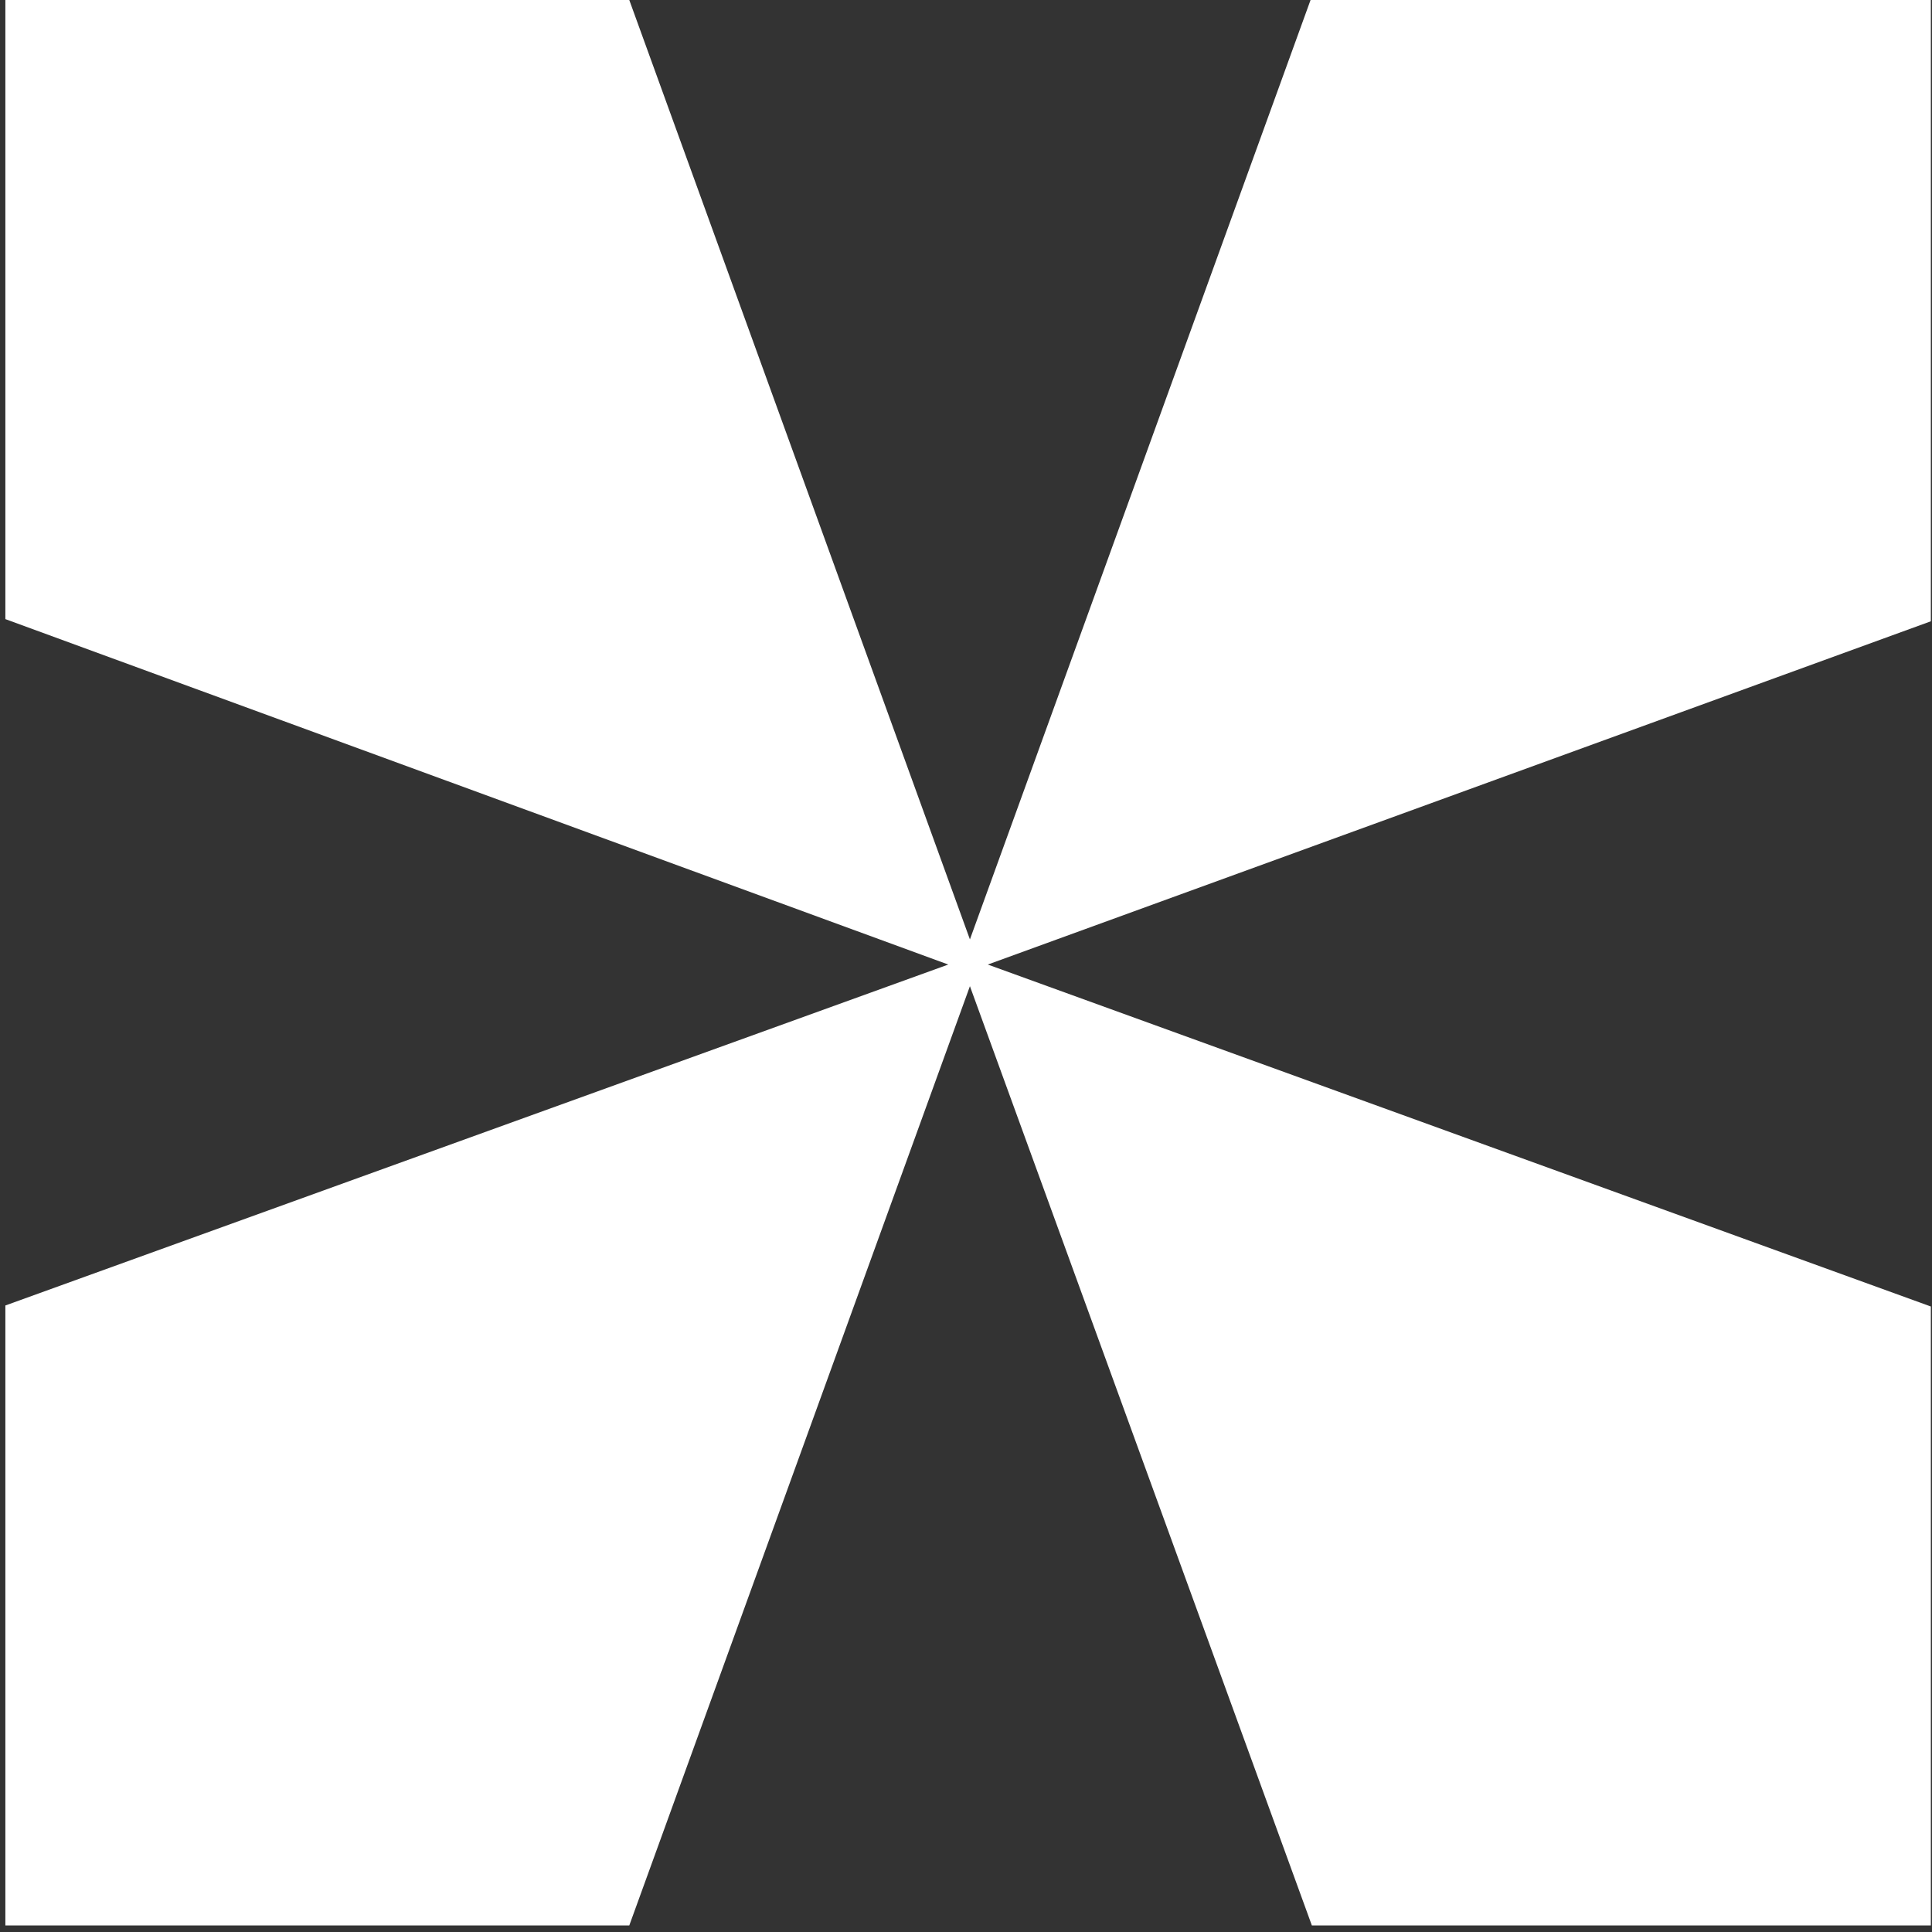 <?xml version="1.0" encoding="UTF-8"?> <svg xmlns="http://www.w3.org/2000/svg" xmlns:xlink="http://www.w3.org/1999/xlink" id="Calque_2" viewBox="0 0 133 133"><rect x="0" y="0" width="133" height="133" fill="#333333" stroke="none"/><defs><style> .cls-1 { fill: #fff; } .cls-2 { fill: none; } .cls-3 { clip-path: url(#clippath-1); } .cls-4 { clip-path: url(#clippath-3); } .cls-5 { clip-path: url(#clippath); } </style><clipPath id="clippath"><rect class="cls-2" width="133" height="133"></rect></clipPath><clipPath id="clippath-1"><rect class="cls-2" x="-1360" y="-429.04" width="2937" height="1635.93"></rect></clipPath><clipPath id="clippath-3"><rect class="cls-2" x="-1360" y="-429.04" width="2937" height="1635.93"></rect></clipPath></defs><g id="Calque_1-2" data-name="Calque_1"><g class="cls-5"><g class="cls-3"><g class="cls-4"><polygon class="cls-1" points="66.77 64.67 43.32 0 .37 0 .37 42.62 65.28 66.4 .37 89.87 .37 132.55 43.32 132.55 66.77 67.89 90.31 132.55 132.92 132.55 132.92 89.94 68 66.4 132.92 42.77 132.92 0 90.22 0 66.77 64.67"></polygon></g></g></g></g></svg> 